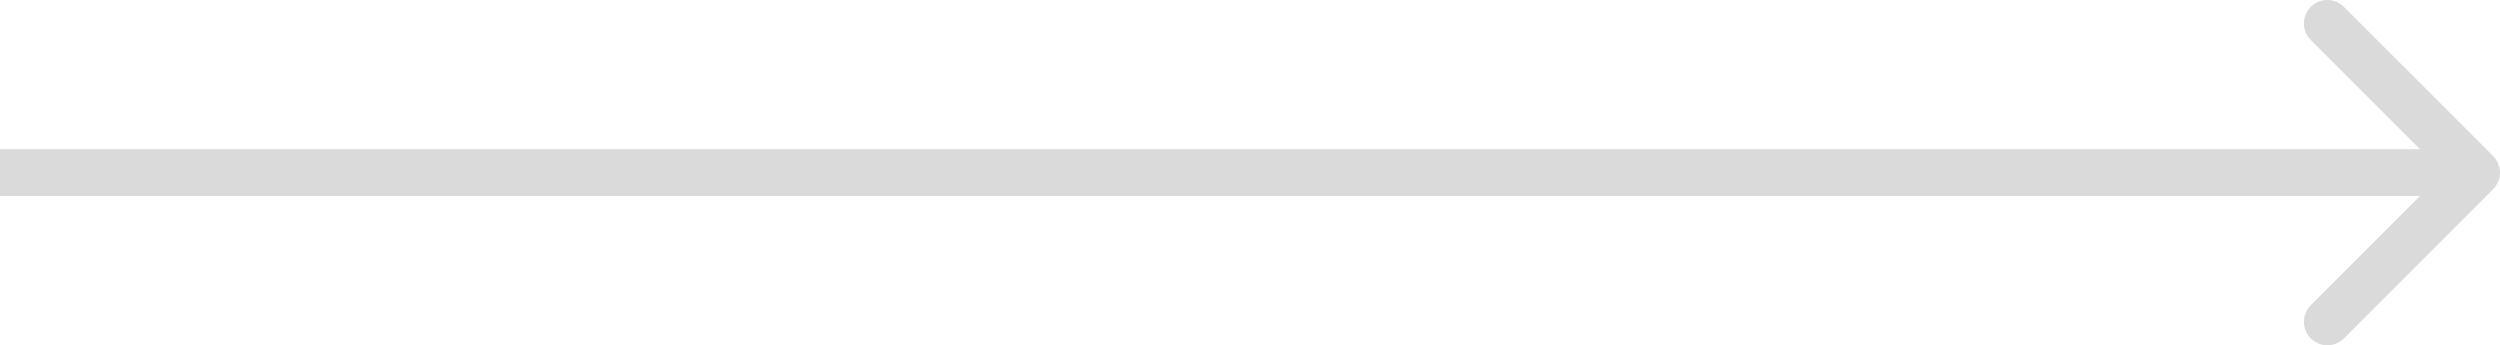 <?xml version="1.0" encoding="UTF-8"?> <svg xmlns="http://www.w3.org/2000/svg" width="1173" height="162" viewBox="0 0 1173 162" fill="none"><path d="M1169.78 88.782C1174.07 84.486 1174.07 77.521 1169.78 73.225L1099.77 3.222C1095.48 -1.074 1088.51 -1.074 1084.22 3.222C1079.92 7.517 1079.92 14.482 1084.22 18.778L1146.44 81.003L1084.22 143.229C1079.92 147.525 1079.92 154.489 1084.22 158.785C1088.51 163.081 1095.48 163.081 1099.77 158.785L1169.78 88.782ZM0 81.003V92.003H1162V81.003V70.003H0V81.003Z" fill="#DADADA"></path></svg> 